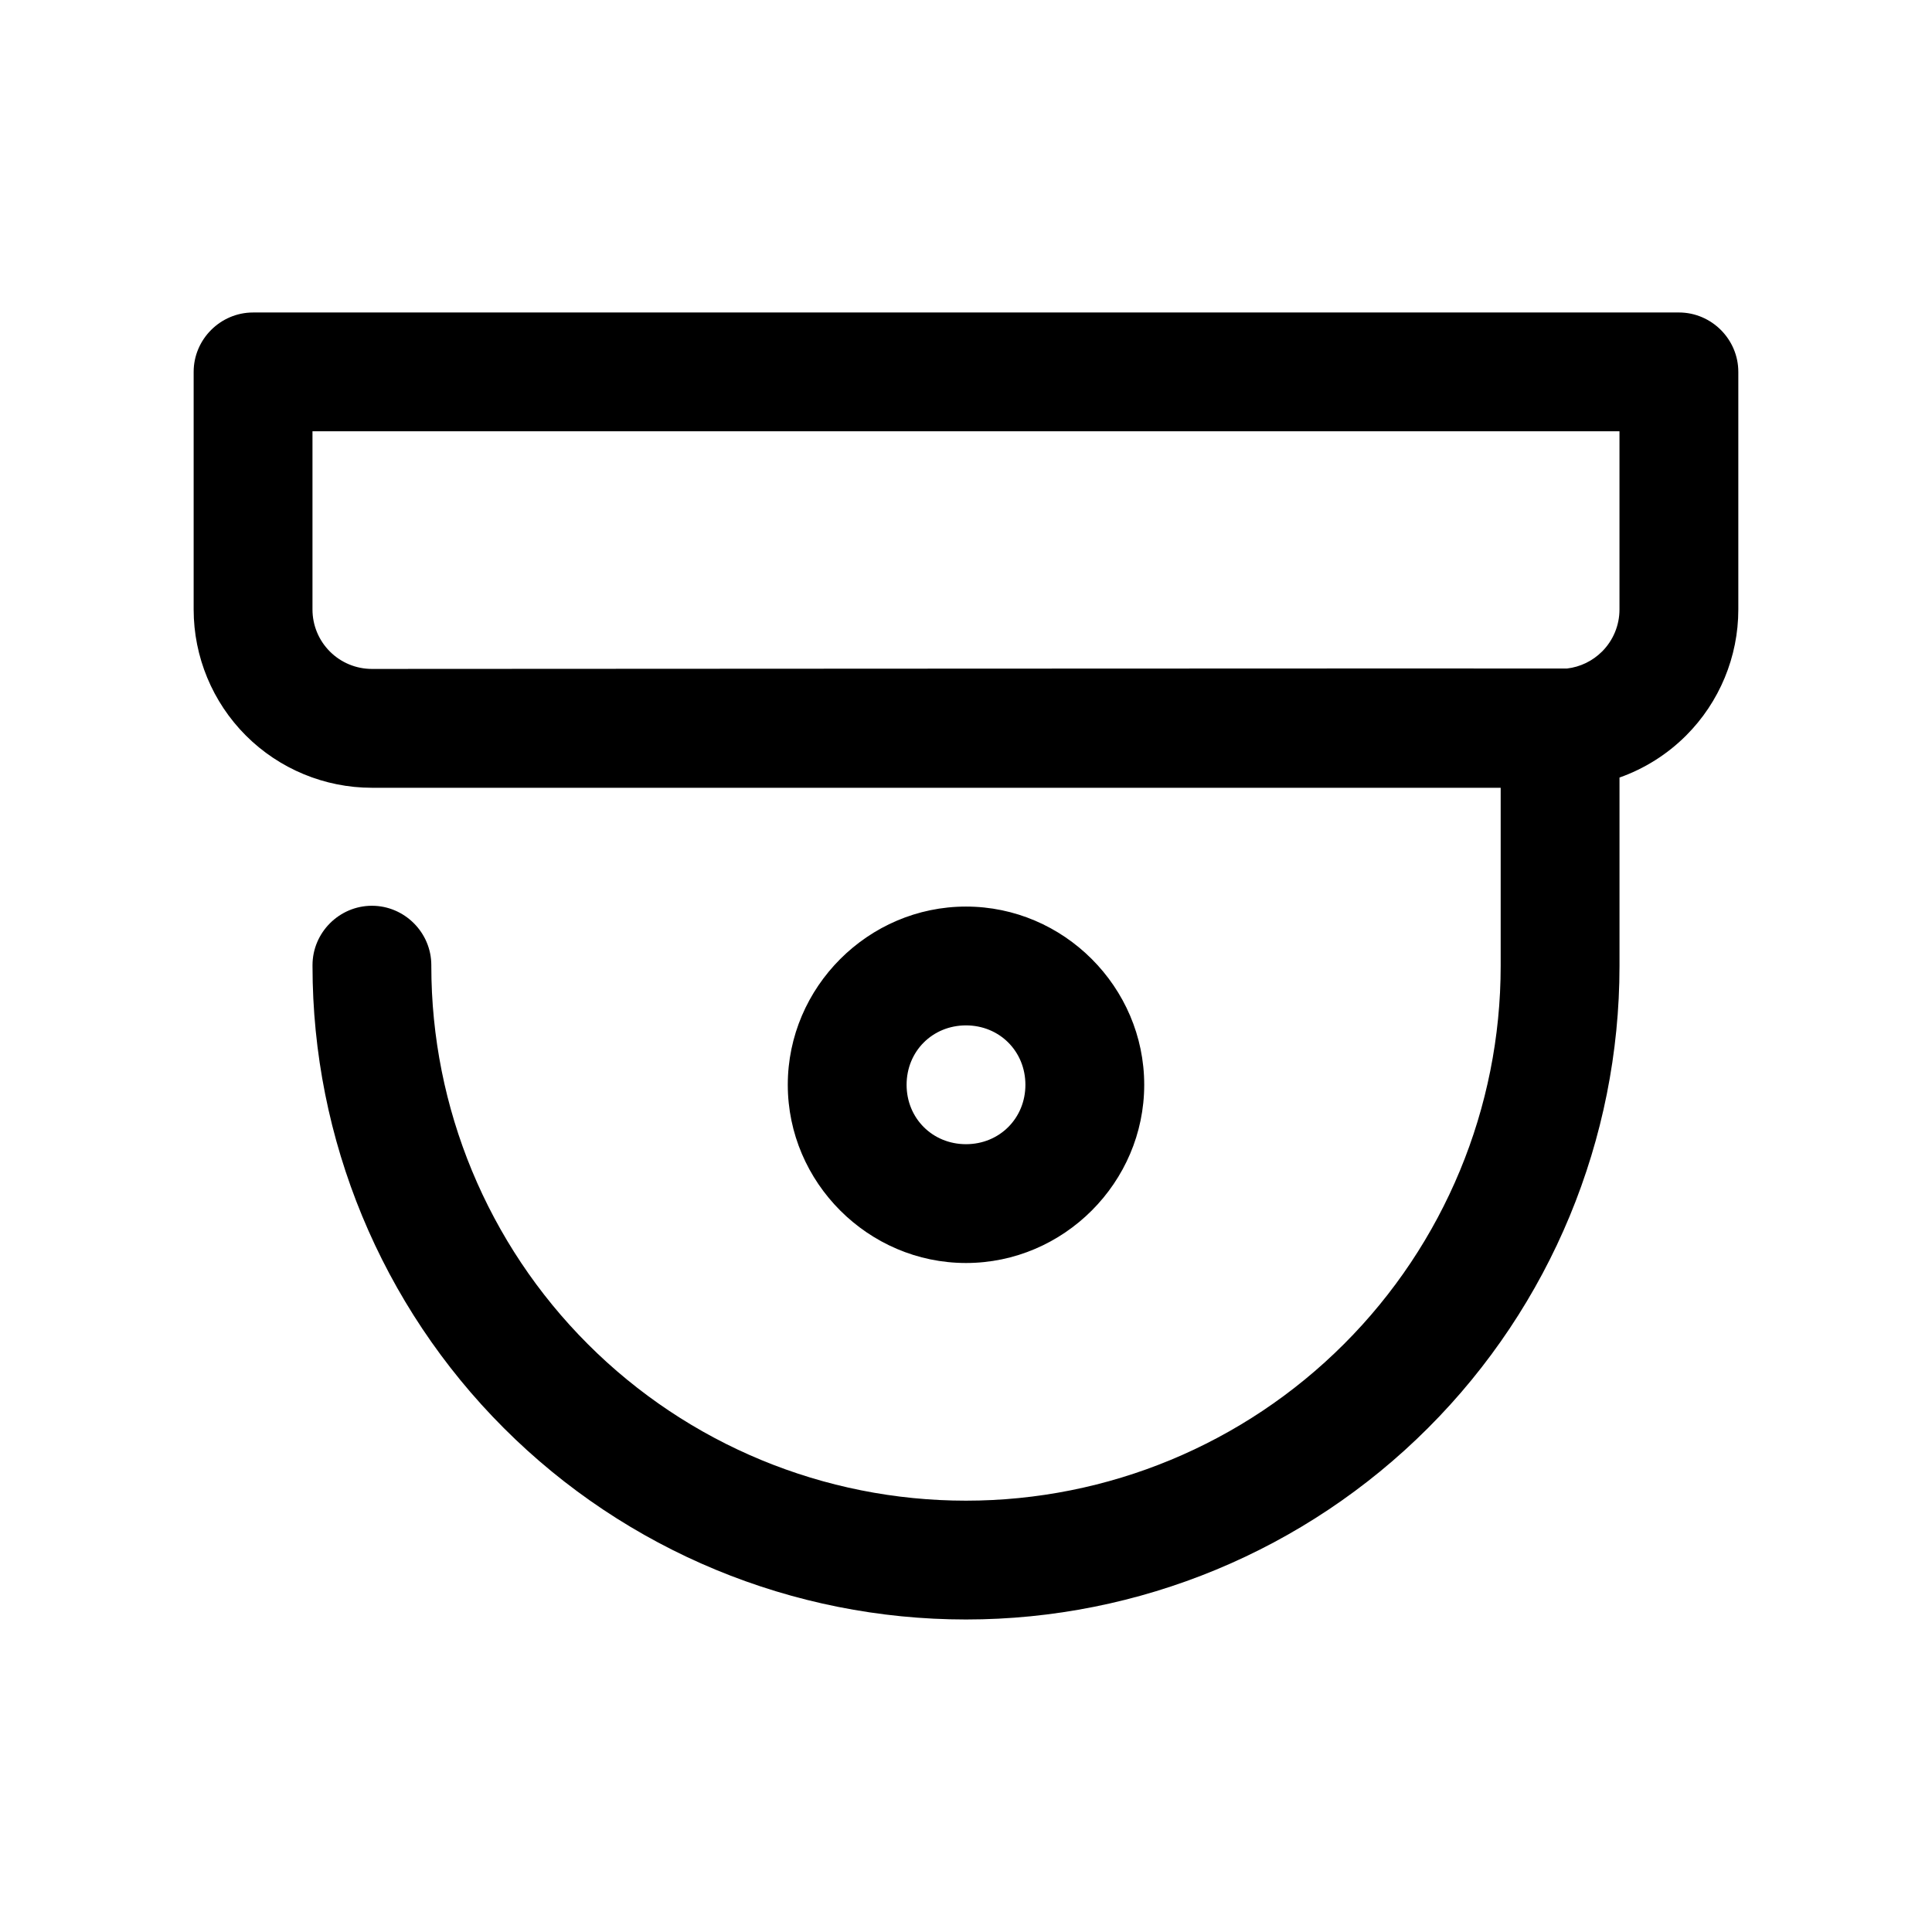 <?xml version="1.0" encoding="UTF-8"?>
<!-- Uploaded to: ICON Repo, www.iconrepo.com, Generator: ICON Repo Mixer Tools -->
<svg fill="#000000" width="800px" height="800px" version="1.1" viewBox="144 144 512 512" xmlns="http://www.w3.org/2000/svg">
 <path d="m588.93 226.81c8.645 0 15.742 7.102 15.742 15.742v62.977c0 12.516-4.992 24.547-13.84 33.395-5.023 5.023-11.066 8.801-17.648 11.133v49.941c0 45.926-18.262 89.977-50.742 122.44-32.465 32.48-76.516 50.742-122.44 50.742h-0.031c-45.926 0-89.977-18.23-122.44-50.711-32.48-32.465-50.711-76.516-50.711-122.44v-0.25c0-8.645 7.102-15.742 15.742-15.742 8.645 0 15.742 7.102 15.742 15.742v0.219 0.031c0 37.582 14.91 73.621 41.484 100.18 26.559 26.574 62.598 41.484 100.18 41.484h0.031c37.582 0 73.621-14.941 100.18-41.516 26.574-26.559 41.516-62.598 41.516-100.18v-47.23h-299.14c-12.516 0-24.547-4.992-33.395-13.84-8.848-8.848-13.84-20.875-13.84-33.395v-62.977c0-8.645 7.102-15.742 15.742-15.742h377.86zm-188.93 157.44c-25.898 0-47.23 21.332-47.23 47.23s21.332 47.23 47.23 47.23c25.898 0 47.23-21.332 47.23-47.23s-21.332-47.23-47.23-47.23zm0 31.488c8.879 0 15.742 6.863 15.742 15.742s-6.863 15.742-15.742 15.742-15.742-6.863-15.742-15.742 6.863-15.742 15.742-15.742zm173.18-157.44h-346.37v47.23c0 4.172 1.652 8.172 4.613 11.133 2.961 2.961 6.957 4.613 11.133 4.613 0 0 316.12-0.172 316.72-0.109 3.496-0.41 6.769-1.984 9.289-4.504 2.961-2.961 4.613-6.957 4.613-11.133v-47.23z"/>
</svg>